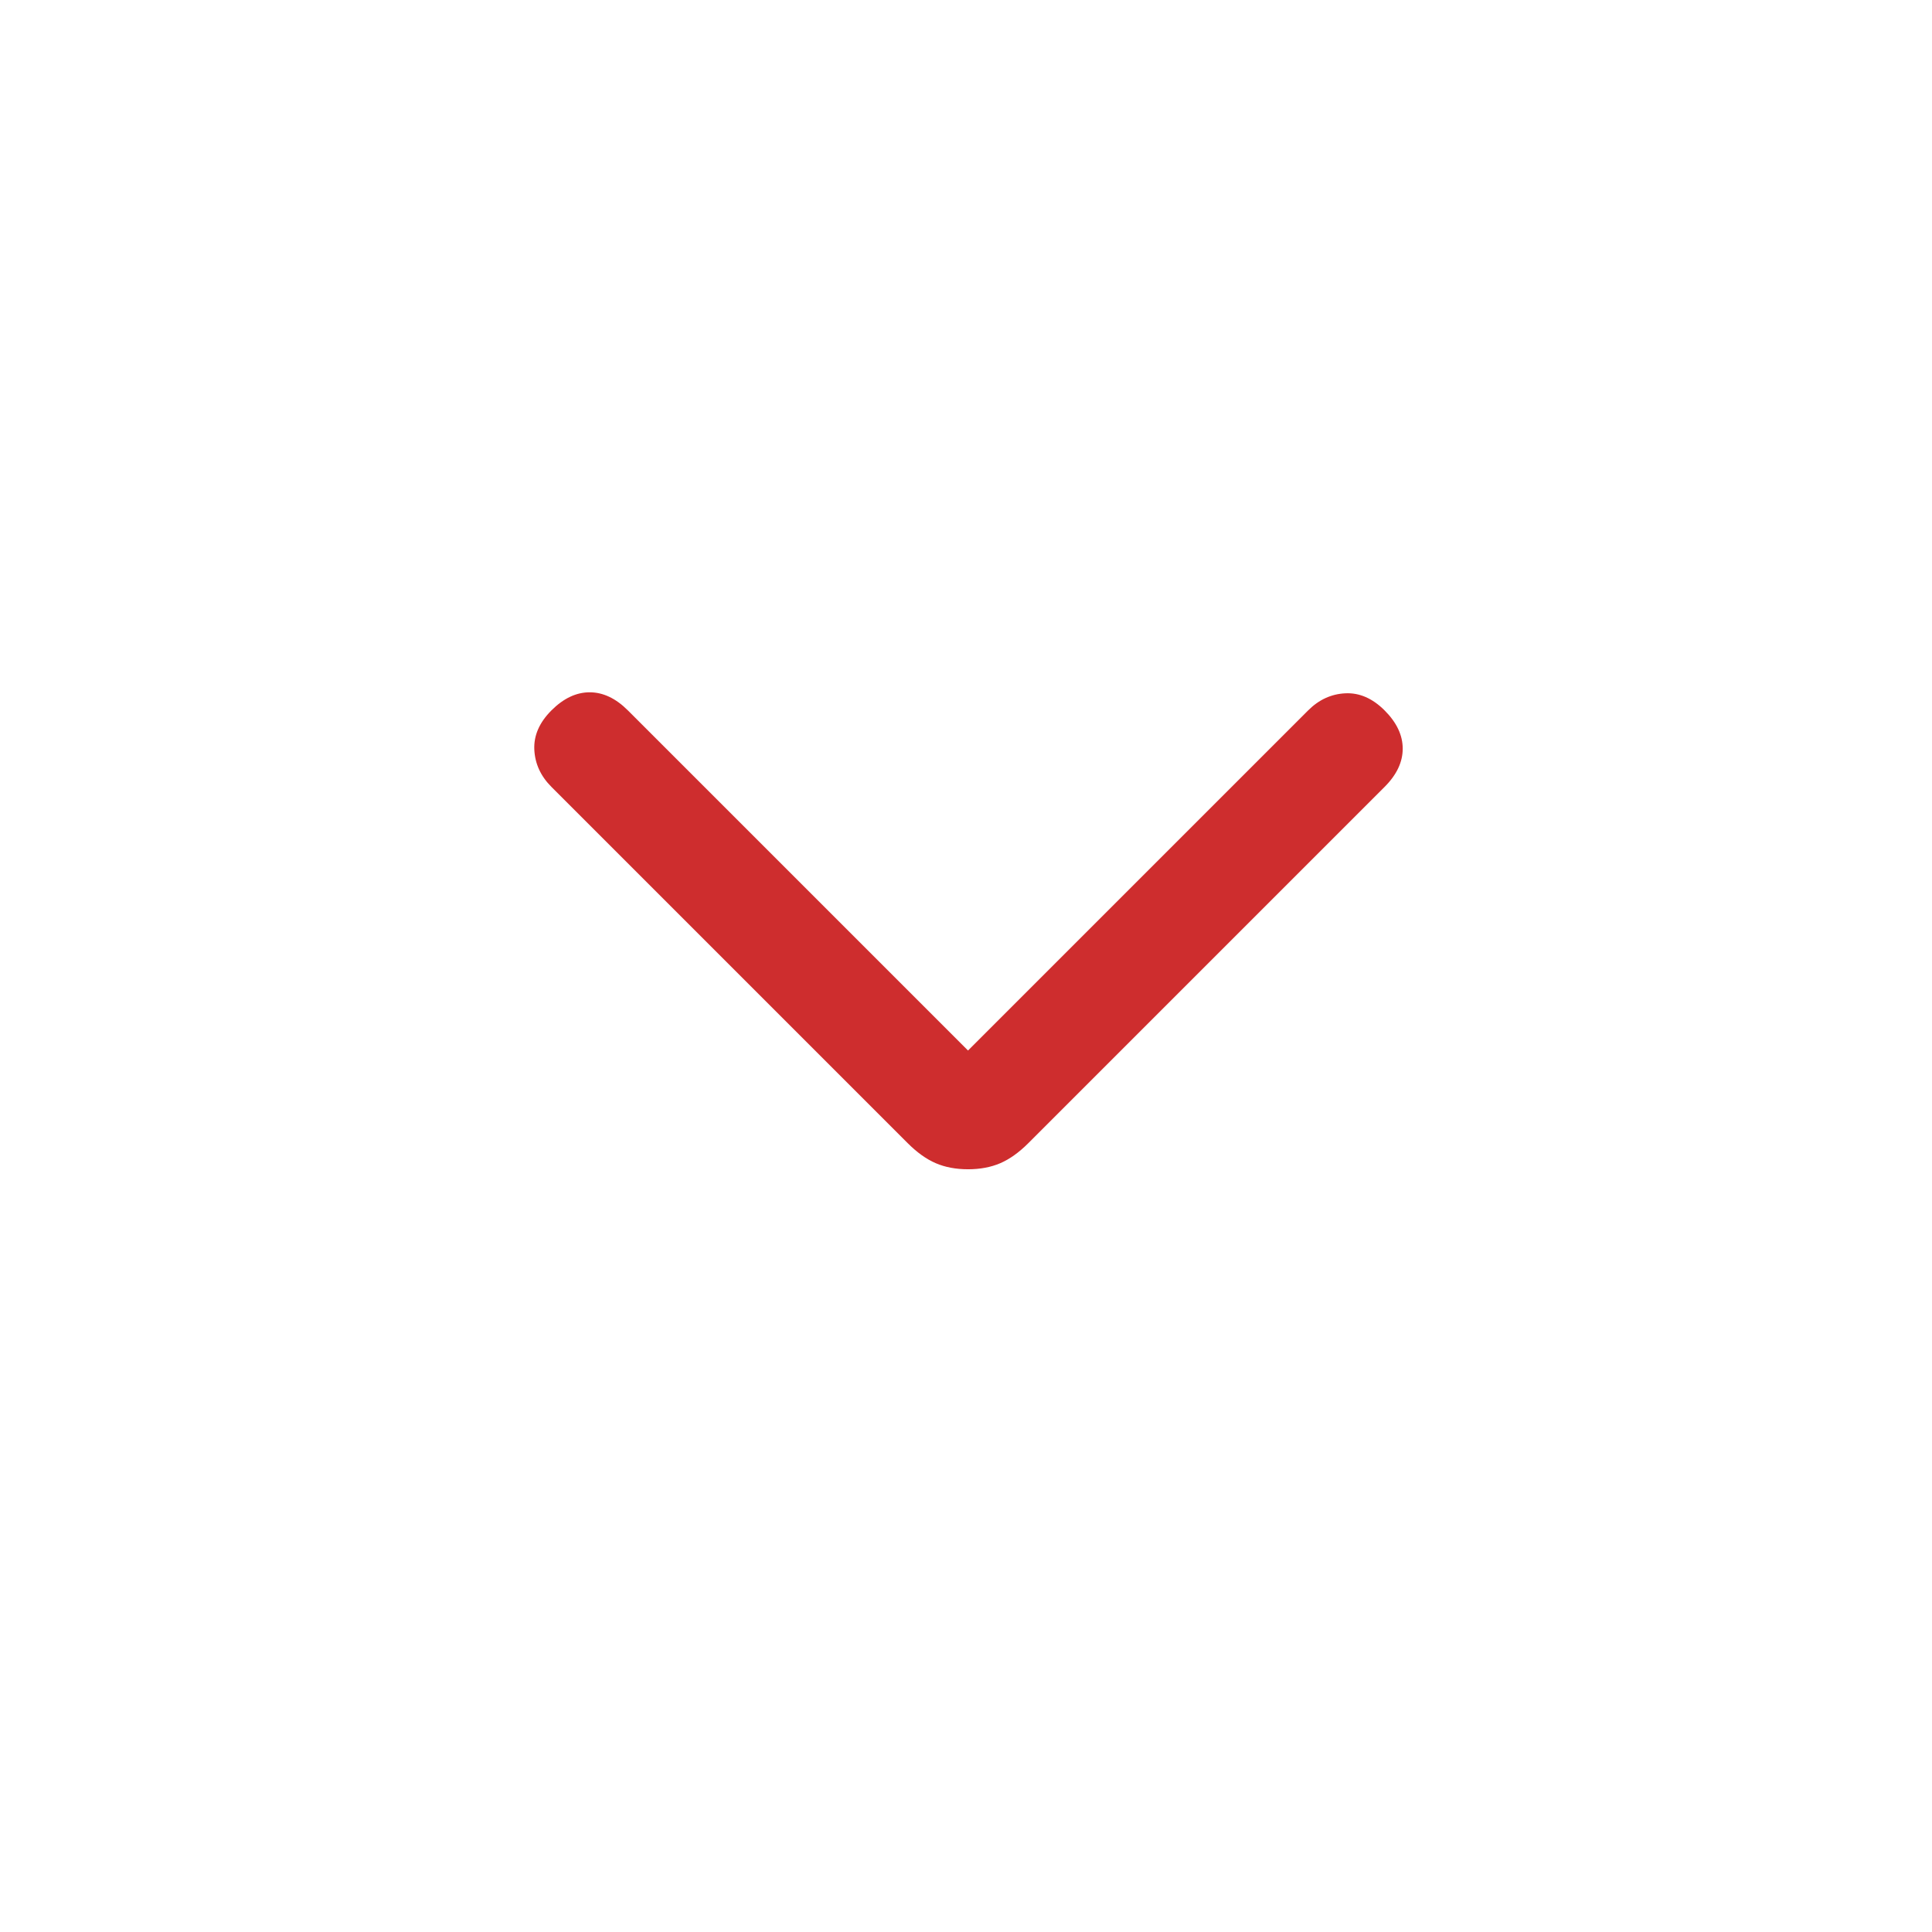 <svg xmlns="http://www.w3.org/2000/svg" height="24px" viewBox="0 -960 960 960" width="24px" fill="#ce2d2e"><path d="M481-379q-9 0-16-3t-14-10L274-569q-8-8-8.5-18.5T274-607q9-9 19-9t19 9l169 169 169-169q8-8 18.5-8.5T688-607q9 9 9 19t-9 19L511-392q-7 7-14 10t-16 3Z"/></svg>